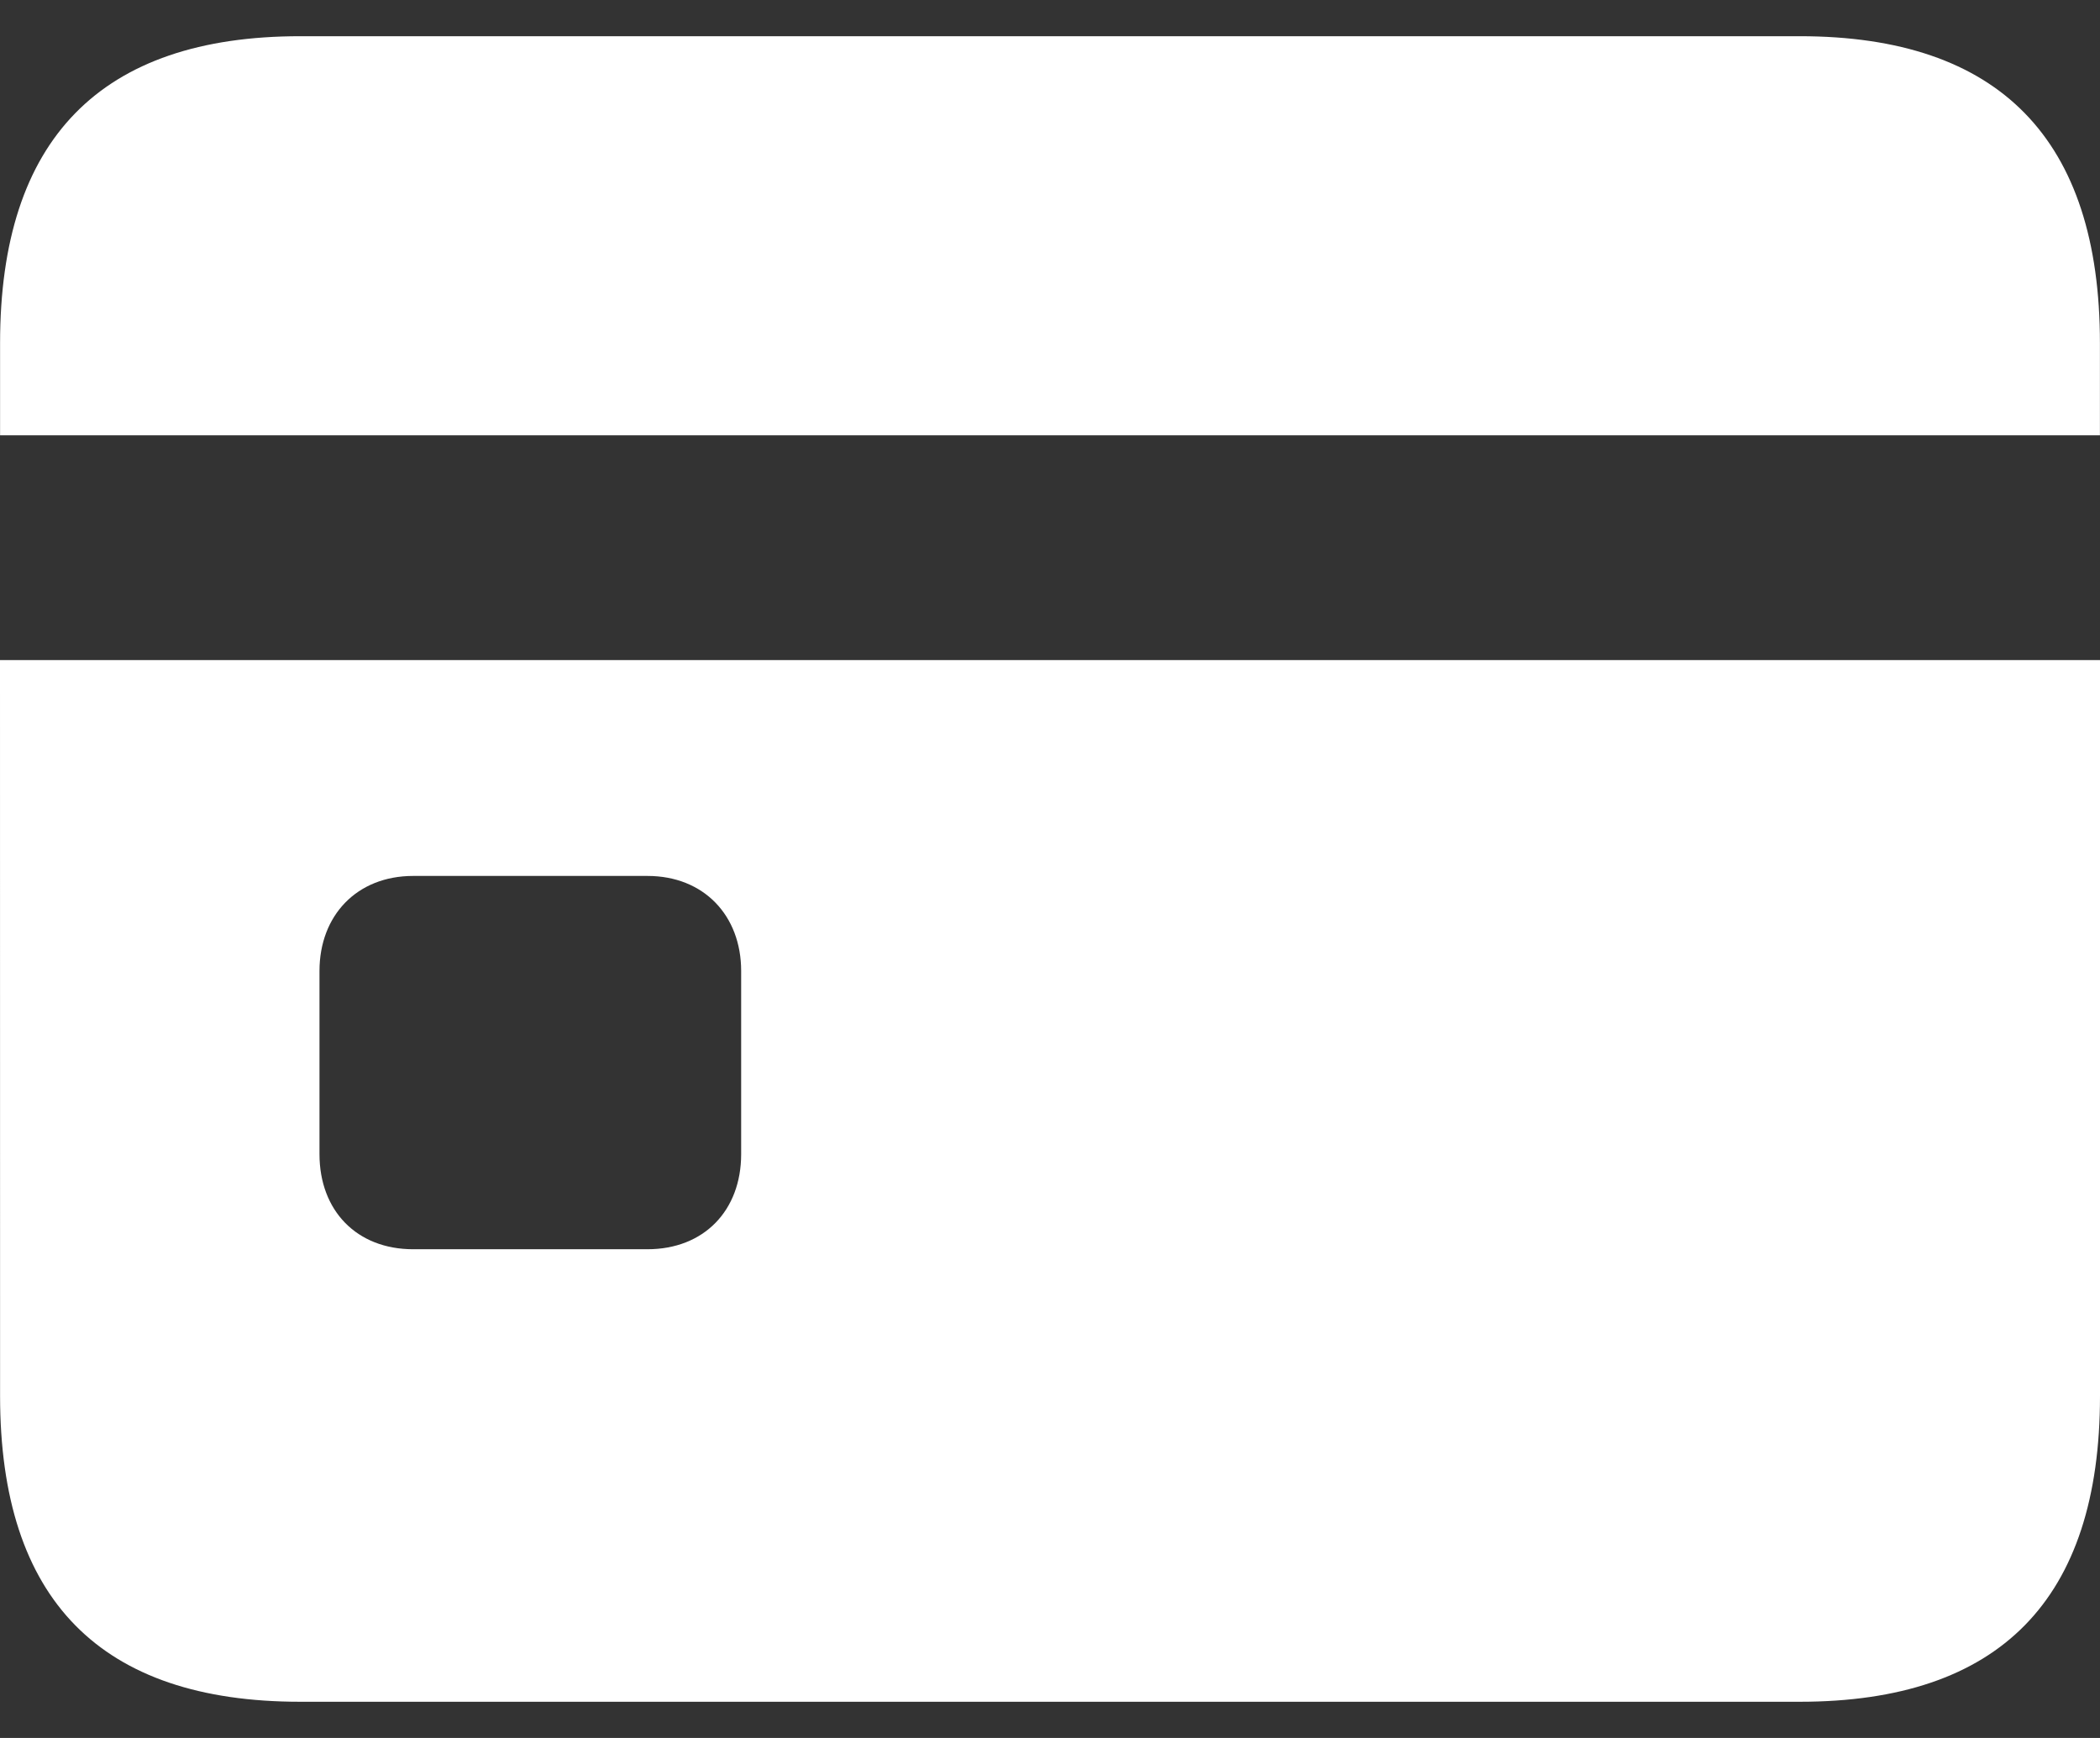<svg width="29" height="24" viewBox="0 0 29 24" fill="none" xmlns="http://www.w3.org/2000/svg">
<rect x="0" y="0" width="29" height="24" fill="#333333" stroke="none"/>
<path d="M0.001 6.011H28.999V4.739C28.999 1.922 27.613 0.5 24.853 0.5H4.147C1.388 0.5 0.001 1.922 0.001 4.739L0.001 6.011ZM0.001 19.275C0.001 22.092 1.387 23.5 4.147 23.5H24.853C27.613 23.5 29 22.092 29 19.275V9.115H0L0.001 19.275ZM4.412 15.938V13.408C4.412 12.643 4.927 12.096 5.706 12.096H8.941C9.72 12.096 10.235 12.643 10.235 13.408V15.938C10.235 16.718 9.72 17.251 8.941 17.251H5.705C4.926 17.251 4.412 16.718 4.412 15.938Z" fill="#fff"/>
</svg>
